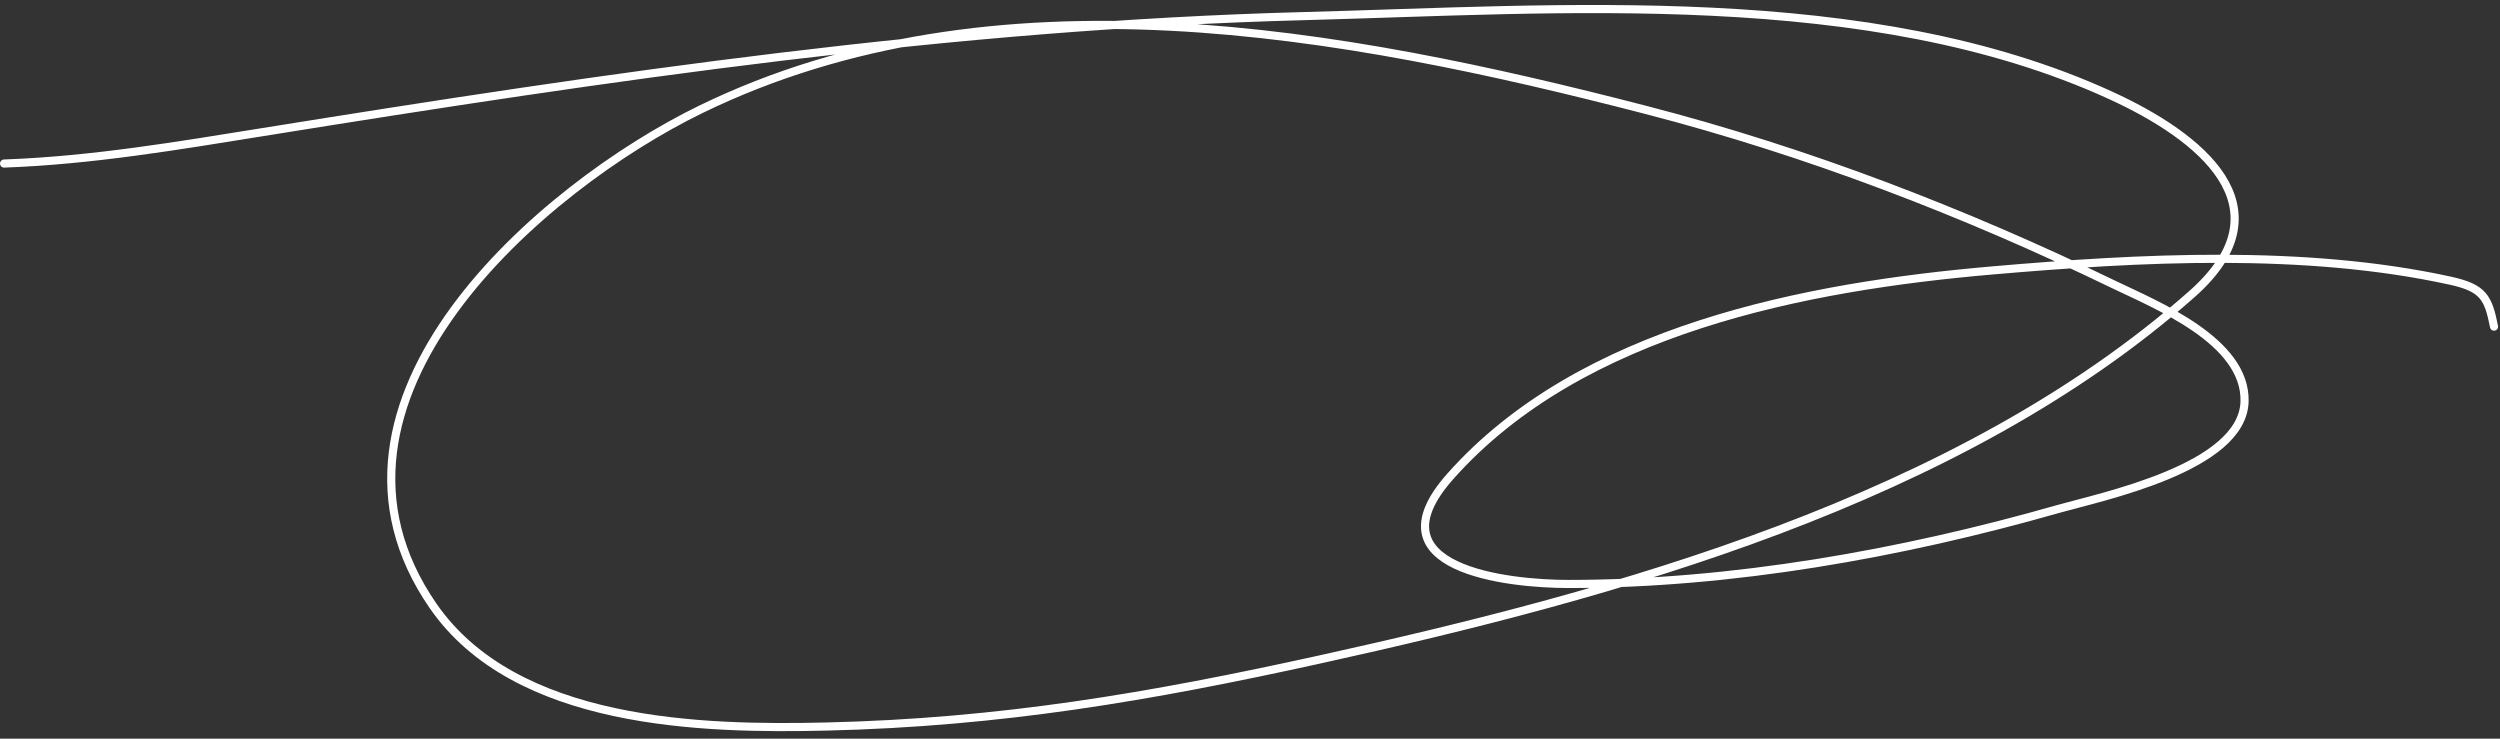 <svg width="308" height="91" viewBox="0 0 308 91" fill="none" xmlns="http://www.w3.org/2000/svg">
<rect x="0" y="0" width="308" height="91" fill="#333333" stroke="none"/>
<path d="M0.502 20.148C11.217 19.765 21.786 17.979 32.354 16.278C74.872 9.434 117.378 3.126 160.507 1.989C192.184 1.155 230.252 -1.871 260.008 11.738C270.993 16.762 282.176 25.503 270.055 36.223C241.283 61.669 198.99 73.223 162.591 81.248C141.593 85.877 123.247 89.001 101.863 89.508C86.528 89.872 63.497 89.341 53.341 74.624C35.929 49.394 66.749 22.992 86.384 13.45C122.536 -4.119 165.441 3.89 202.704 13.524C222.588 18.666 241.903 26.092 260.38 35.032C265.613 37.564 276.737 42.005 276.529 49.47C276.302 57.652 258.796 61.213 253.533 62.717C234.27 68.221 213.329 71.945 193.252 71.945C185.723 71.945 168.567 70.076 178.666 58.698C194.765 40.559 222.541 35.305 245.421 33.321C263.588 31.745 283.925 30.642 301.907 34.586C305.983 35.48 306.555 36.693 307.265 40.242" stroke="white" stroke-linecap="round"/>
</svg>
